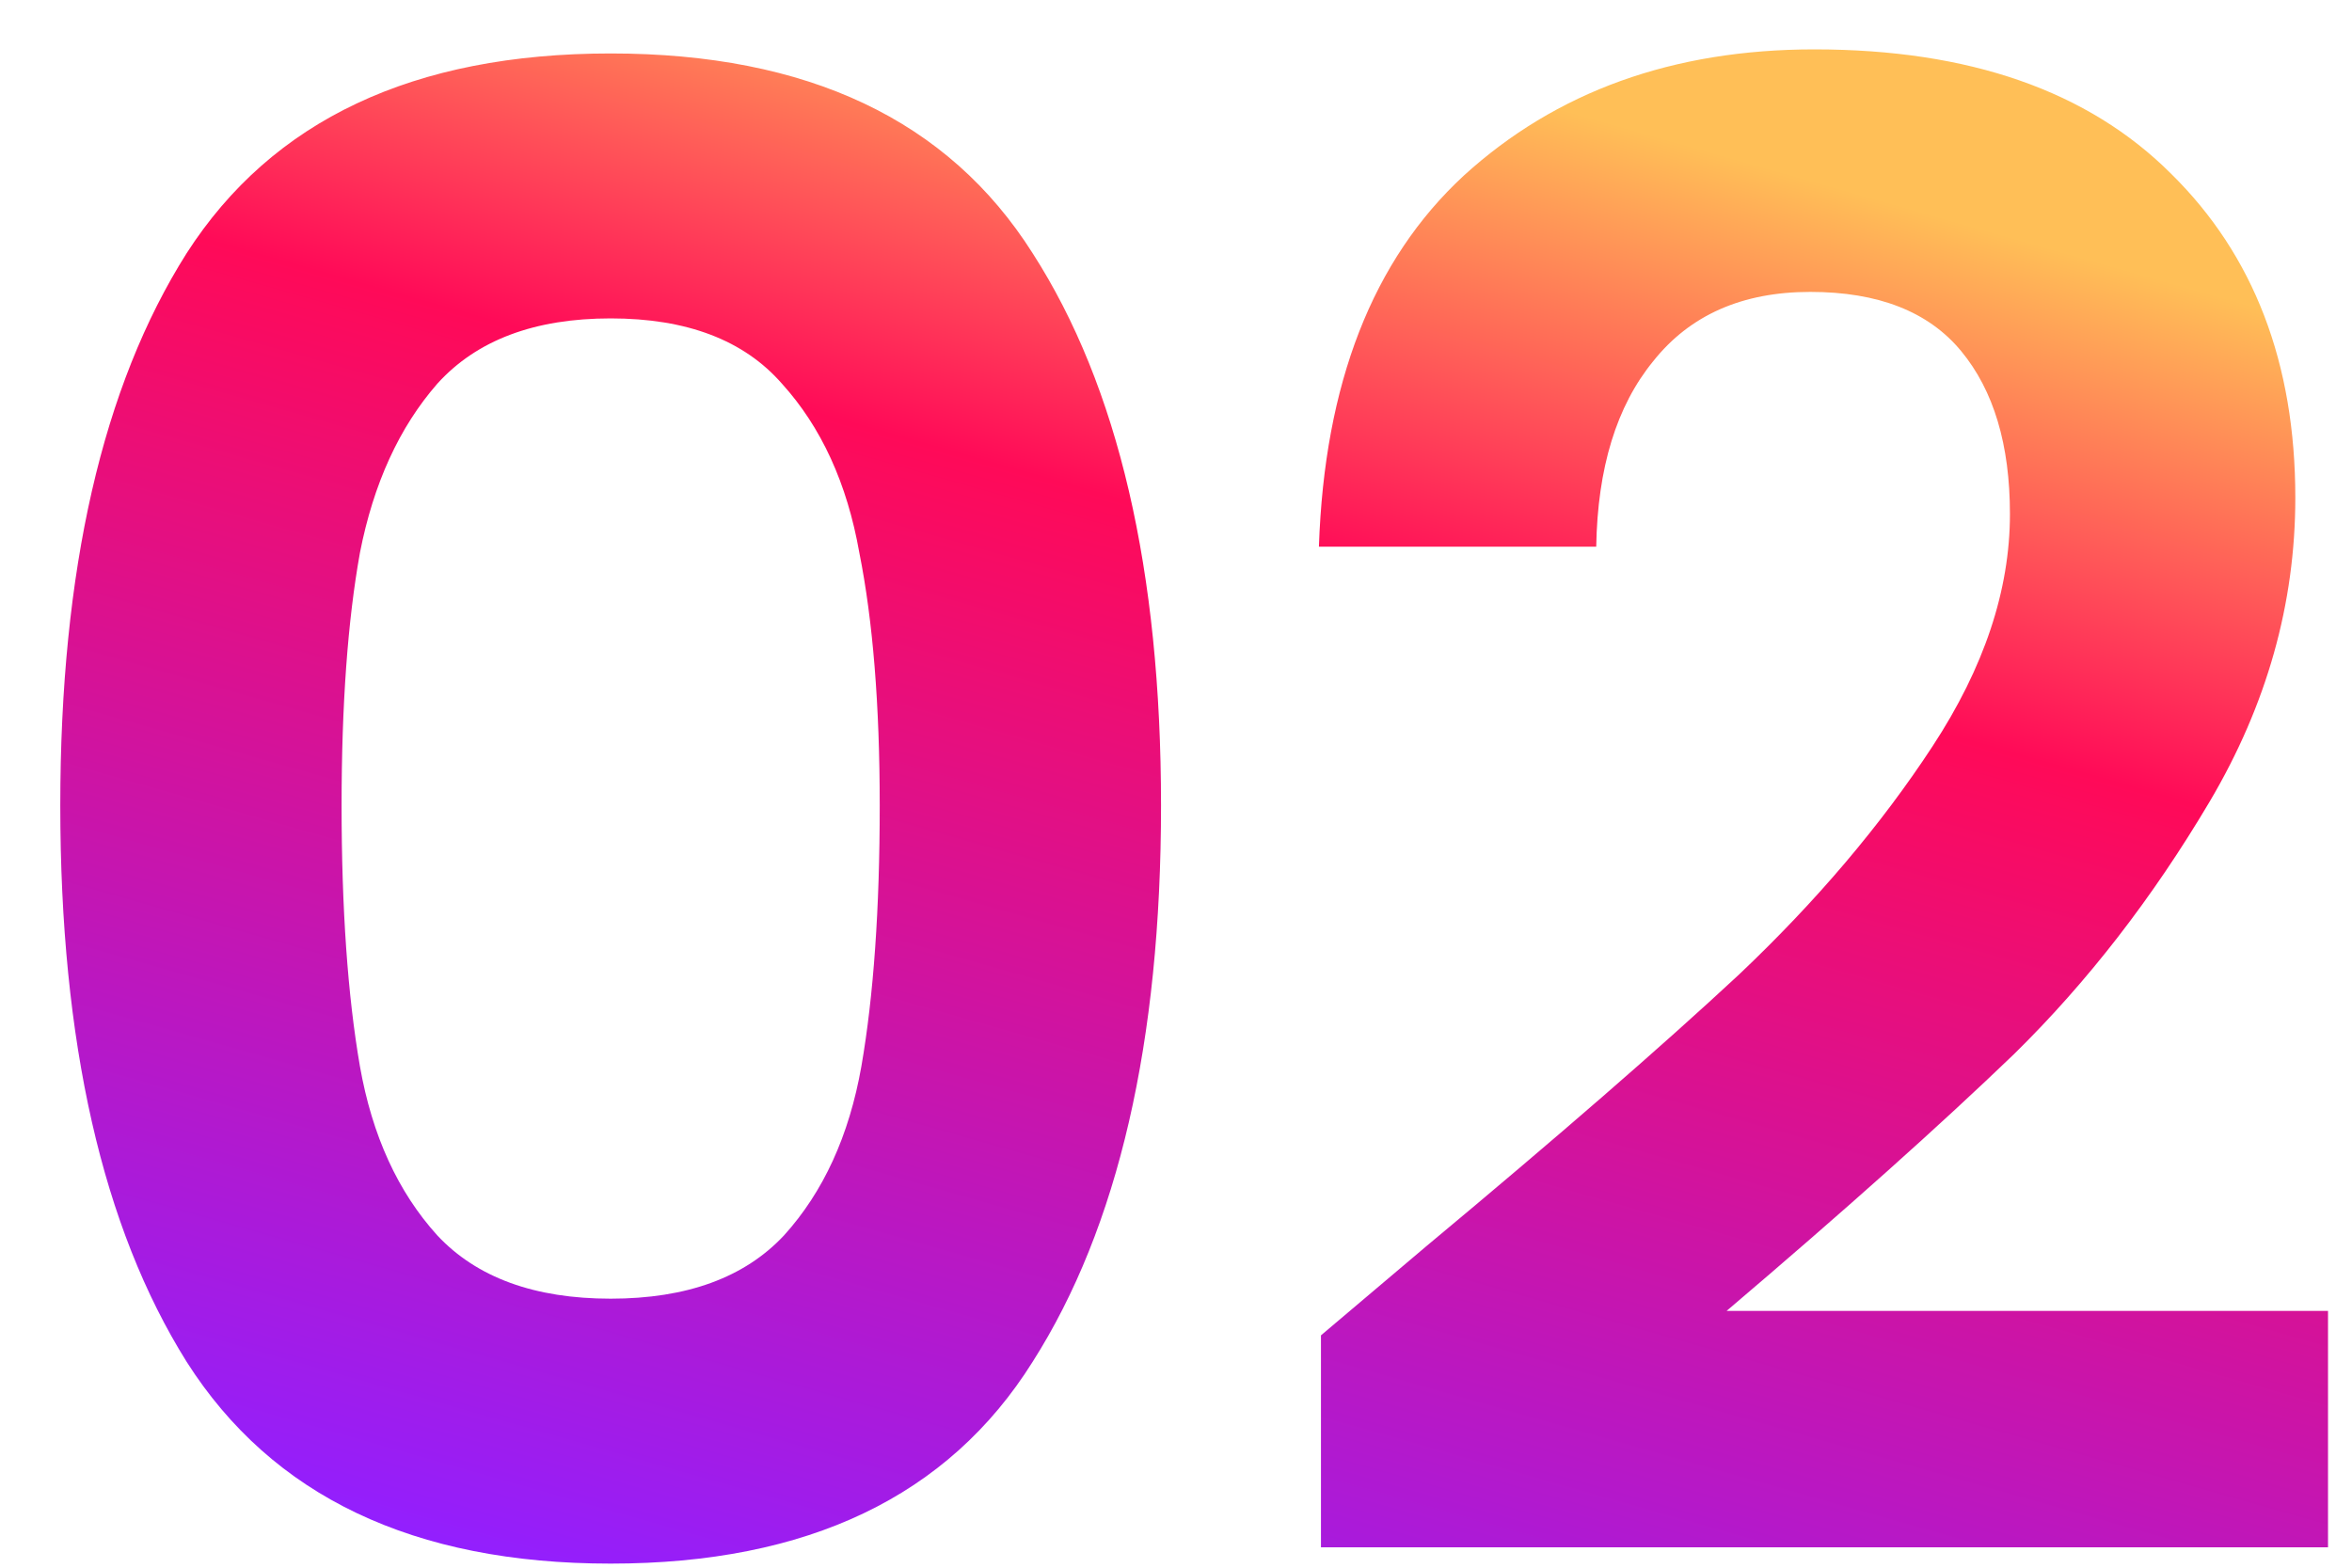 <svg width="30" height="20" viewBox="0 0 30 20" fill="none" xmlns="http://www.w3.org/2000/svg">
<path d="M0.769 10.276C0.769 7.277 1.306 4.929 2.381 3.23C3.473 1.531 5.276 0.682 7.789 0.682C10.302 0.682 12.096 1.531 13.171 3.23C14.263 4.929 14.809 7.277 14.809 10.276C14.809 13.292 14.263 15.658 13.171 17.374C12.096 19.09 10.302 19.948 7.789 19.948C5.276 19.948 3.473 19.09 2.381 17.374C1.306 15.658 0.769 13.292 0.769 10.276ZM11.221 10.276C11.221 8.993 11.134 7.919 10.961 7.052C10.805 6.168 10.476 5.449 9.973 4.894C9.488 4.339 8.76 4.062 7.789 4.062C6.818 4.062 6.082 4.339 5.579 4.894C5.094 5.449 4.764 6.168 4.591 7.052C4.435 7.919 4.357 8.993 4.357 10.276C4.357 11.593 4.435 12.703 4.591 13.604C4.747 14.488 5.076 15.207 5.579 15.762C6.082 16.299 6.818 16.568 7.789 16.568C8.76 16.568 9.496 16.299 9.999 15.762C10.502 15.207 10.831 14.488 10.987 13.604C11.143 12.703 11.221 11.593 11.221 10.276ZM18.201 15.892C19.866 14.505 21.192 13.353 22.18 12.434C23.168 11.498 23.991 10.527 24.649 9.522C25.308 8.517 25.637 7.529 25.637 6.558C25.637 5.674 25.43 4.981 25.014 4.478C24.598 3.975 23.956 3.724 23.09 3.724C22.223 3.724 21.555 4.019 21.087 4.608C20.619 5.18 20.377 5.969 20.36 6.974H16.823C16.893 4.894 17.508 3.317 18.669 2.242C19.848 1.167 21.339 0.63 23.142 0.63C25.117 0.63 26.634 1.159 27.692 2.216C28.749 3.256 29.277 4.634 29.277 6.35C29.277 7.702 28.913 8.993 28.186 10.224C27.457 11.455 26.625 12.529 25.689 13.448C24.753 14.349 23.532 15.441 22.023 16.724H29.694V19.74H16.849V17.036L18.201 15.892Z" fill="url(#paint0_linear_133_7)"/>
<defs>
<linearGradient id="paint0_linear_133_7" x1="15" y1="0" x2="9.093" y2="20.77" gradientUnits="userSpaceOnUse">
<stop stop-color="#FFBF57"/>
<stop offset="0.293" stop-color="#FF0A58"/>
<stop offset="1" stop-color="#921FFF"/>
</linearGradient>
</defs>
</svg>
